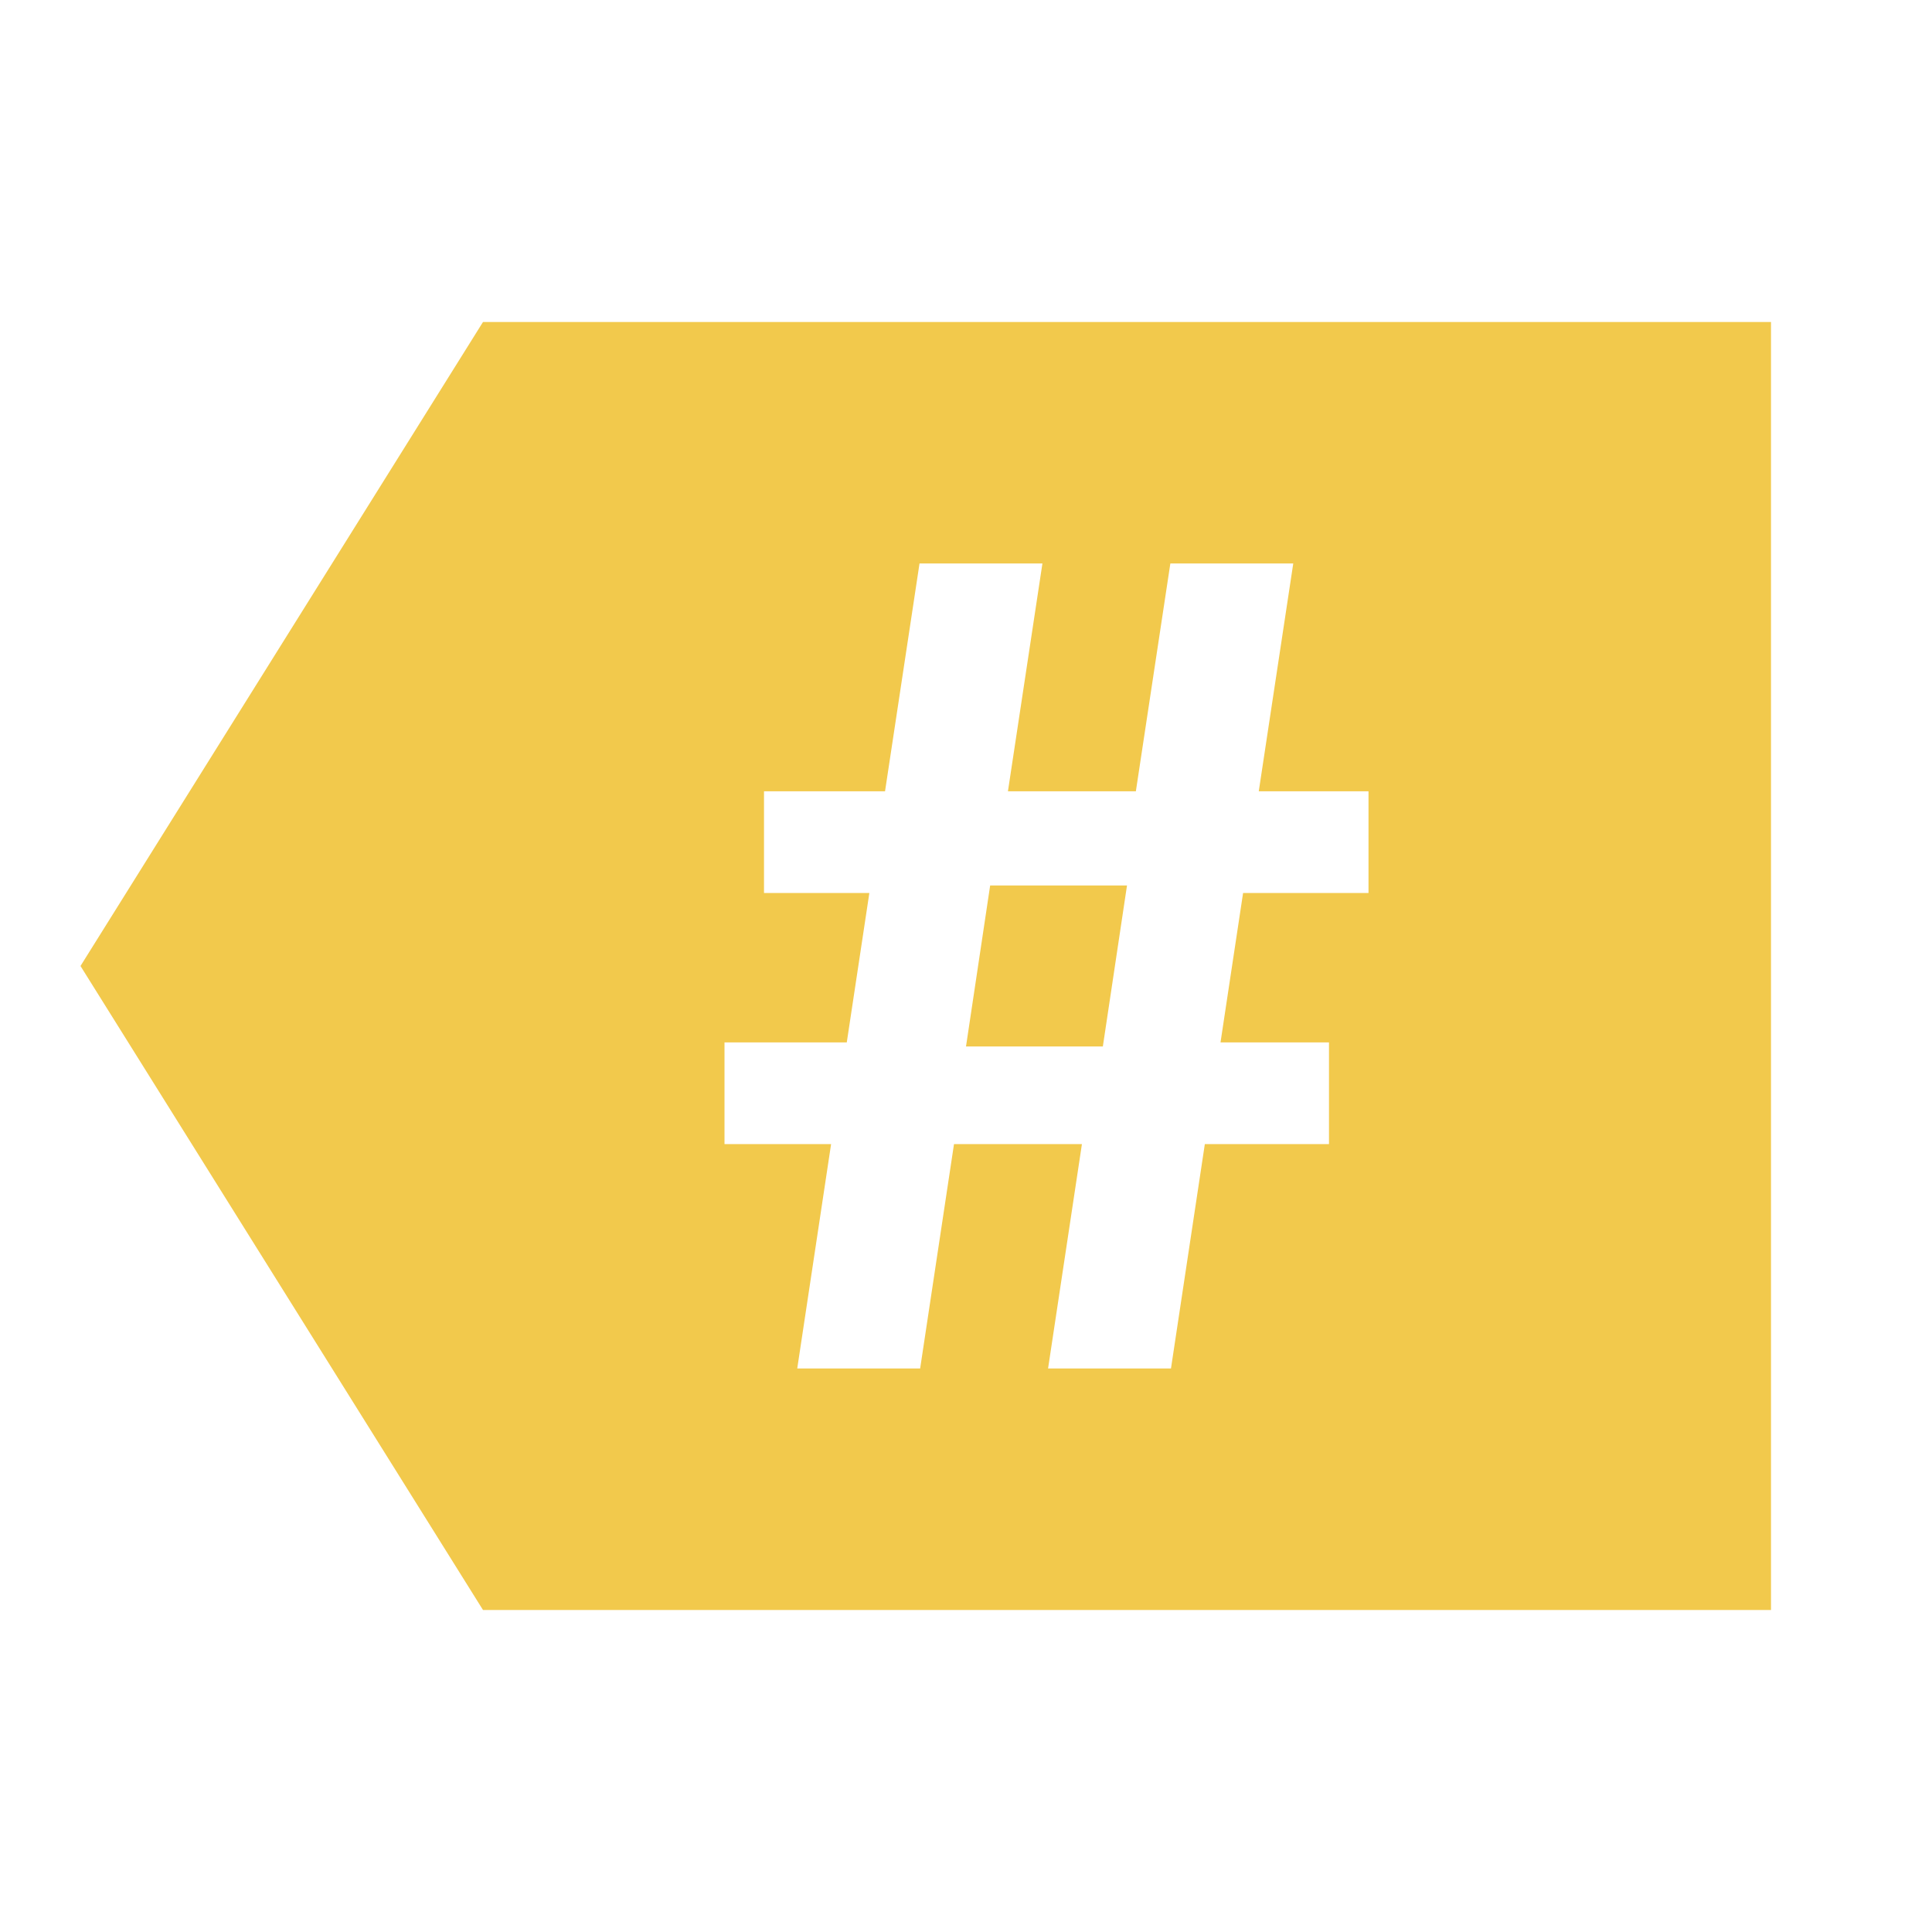 <svg viewBox="0 0 512 512" version="1.1" xmlns="http://www.w3.org/2000/svg" xmlns:xlink="http://www.w3.org/1999/xlink"
    fill="#F2C94C">
    <g id="SVGRepo_bgCarrier" stroke-width="0"></g>
    <g id="SVGRepo_tracerCarrier" stroke-linecap="round" stroke-linejoin="round"></g>
    <g id="SVGRepo_iconCarrier">
        <title>topic-filled</title>
        <g id="Page-1" stroke="none" stroke-width="1" fill="none" fill-rule="evenodd">
            <g id="icon" fill="#F2C94C" transform="translate(21.333, 85.333)">
                <path
                    d="M448,1.42108547e-14 L448,341.333 L106.667,341.333 L3.55271368e-15,170.667 L106.667,1.42108547e-14 L448,1.42108547e-14 Z M254.92,64 L222.349,64 L213.209,124.372 L181.136,124.372 L181.136,151.321 L209.054,151.321 L203.072,190.916 L170.667,190.916 L170.667,217.865 L198.917,217.865 L189.944,277.333 L222.515,277.333 L231.488,217.865 L265.389,217.865 L256.415,277.333 L288.987,277.333 L297.96,217.865 L330.864,217.865 L330.864,190.916 L302.115,190.916 L308.097,151.321 L341.333,151.321 L341.333,124.372 L312.252,124.372 L321.392,64 L288.821,64 L279.681,124.372 L245.78,124.372 L254.92,64 Z M277.333,149.333 L270.933,192 L234.667,192 L241.067,149.333 L277.333,149.333 Z"
                    id="Combined-Shape"> </path>
            </g>
        </g>
    </g>
</svg>